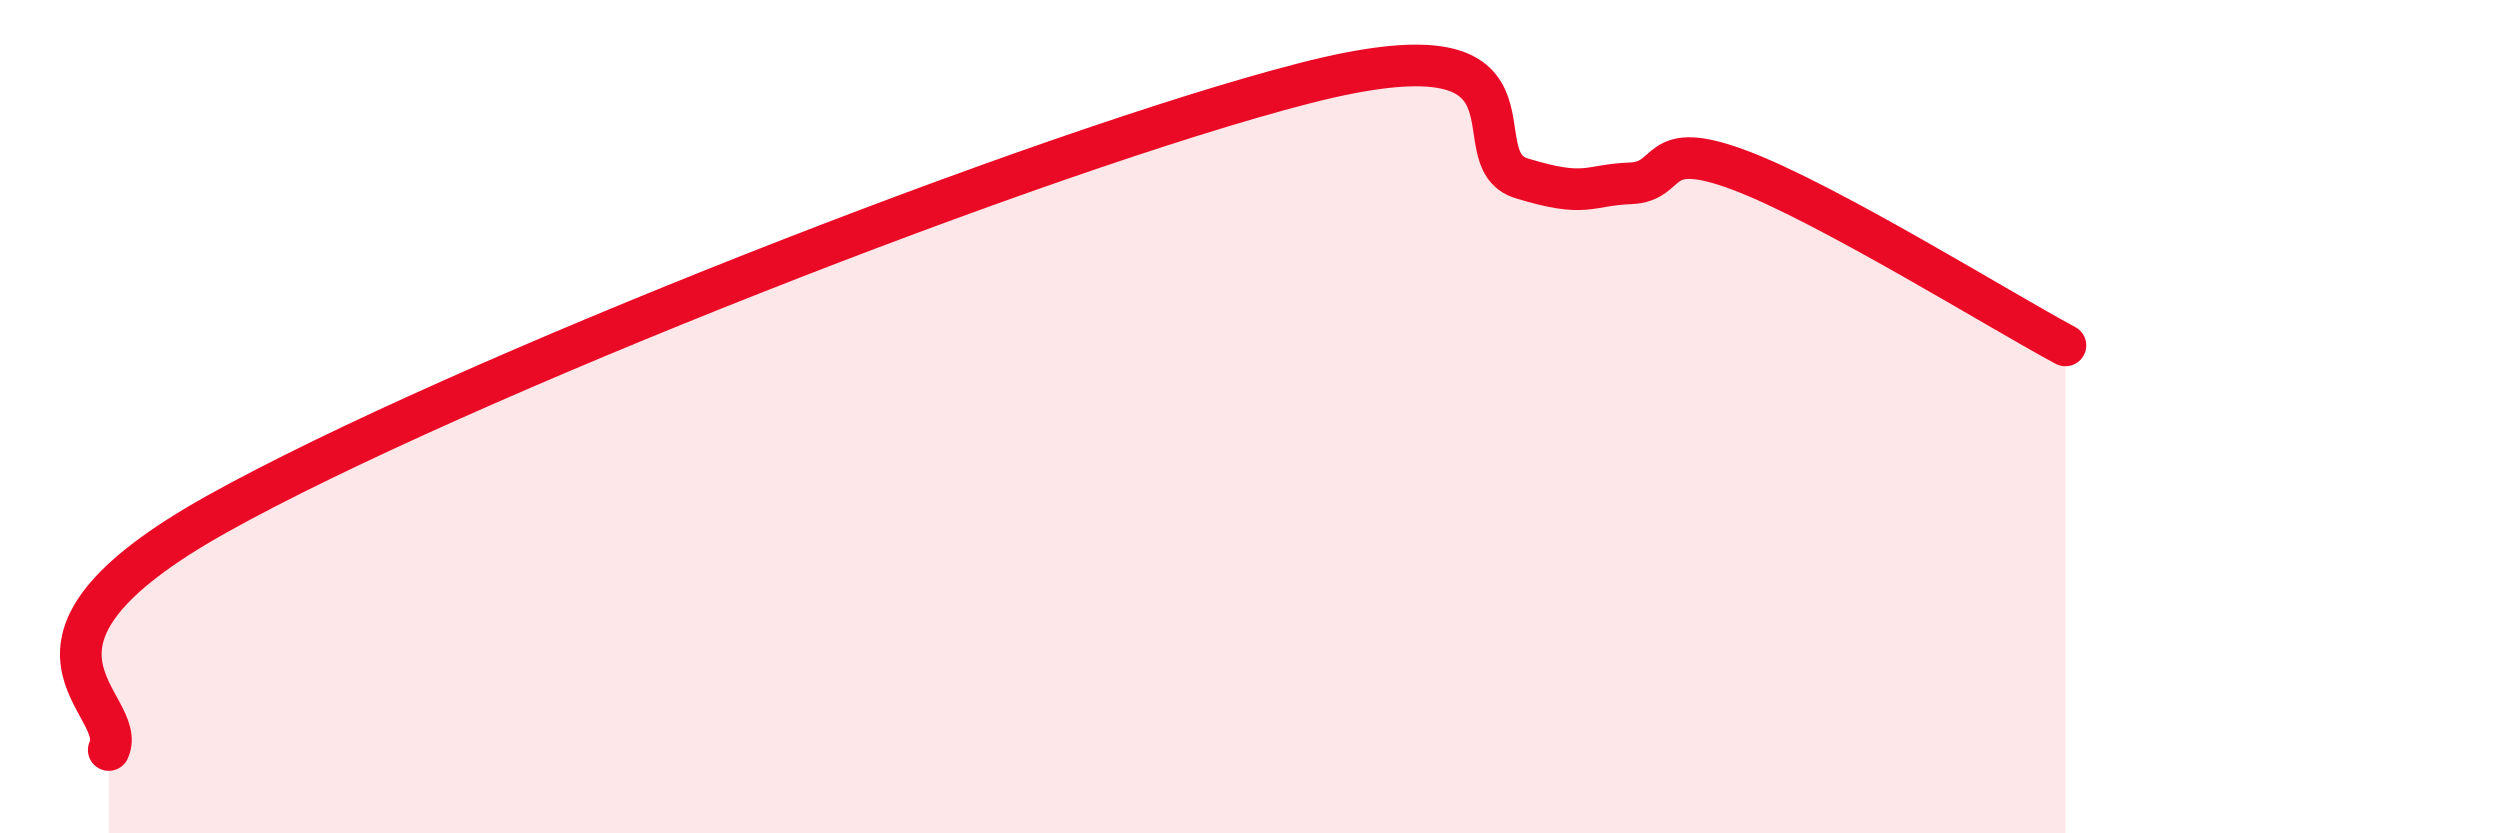 
    <svg width="60" height="20" viewBox="0 0 60 20" xmlns="http://www.w3.org/2000/svg">
      <path
        d="M 2.61,18 C 3.13,16.87 -0.52,15.53 5.22,12.33 C 10.96,9.13 25.04,3.61 31.3,2 C 37.56,0.39 34.95,3.8 36.52,4.28 C 38.09,4.76 38.09,4.44 39.13,4.4 C 40.17,4.36 39.65,3.3 41.74,4.08 C 43.83,4.86 48,7.45 49.57,8.29L49.57 20L2.61 20Z"
        fill="#EB0A25"
        opacity="0.1"
        stroke-linecap="round"
        stroke-linejoin="round"
      />
      <path
        d="M 2.61,18 C 3.13,16.87 -0.52,15.53 5.22,12.33 C 10.96,9.13 25.04,3.61 31.3,2 C 37.56,0.39 34.95,3.8 36.52,4.28 C 38.09,4.76 38.09,4.44 39.13,4.4 C 40.17,4.36 39.65,3.3 41.74,4.08 C 43.83,4.86 48,7.45 49.57,8.29"
        stroke="#EB0A25"
        stroke-width="1"
        fill="none"
        stroke-linecap="round"
        stroke-linejoin="round"
      />
    </svg>
  